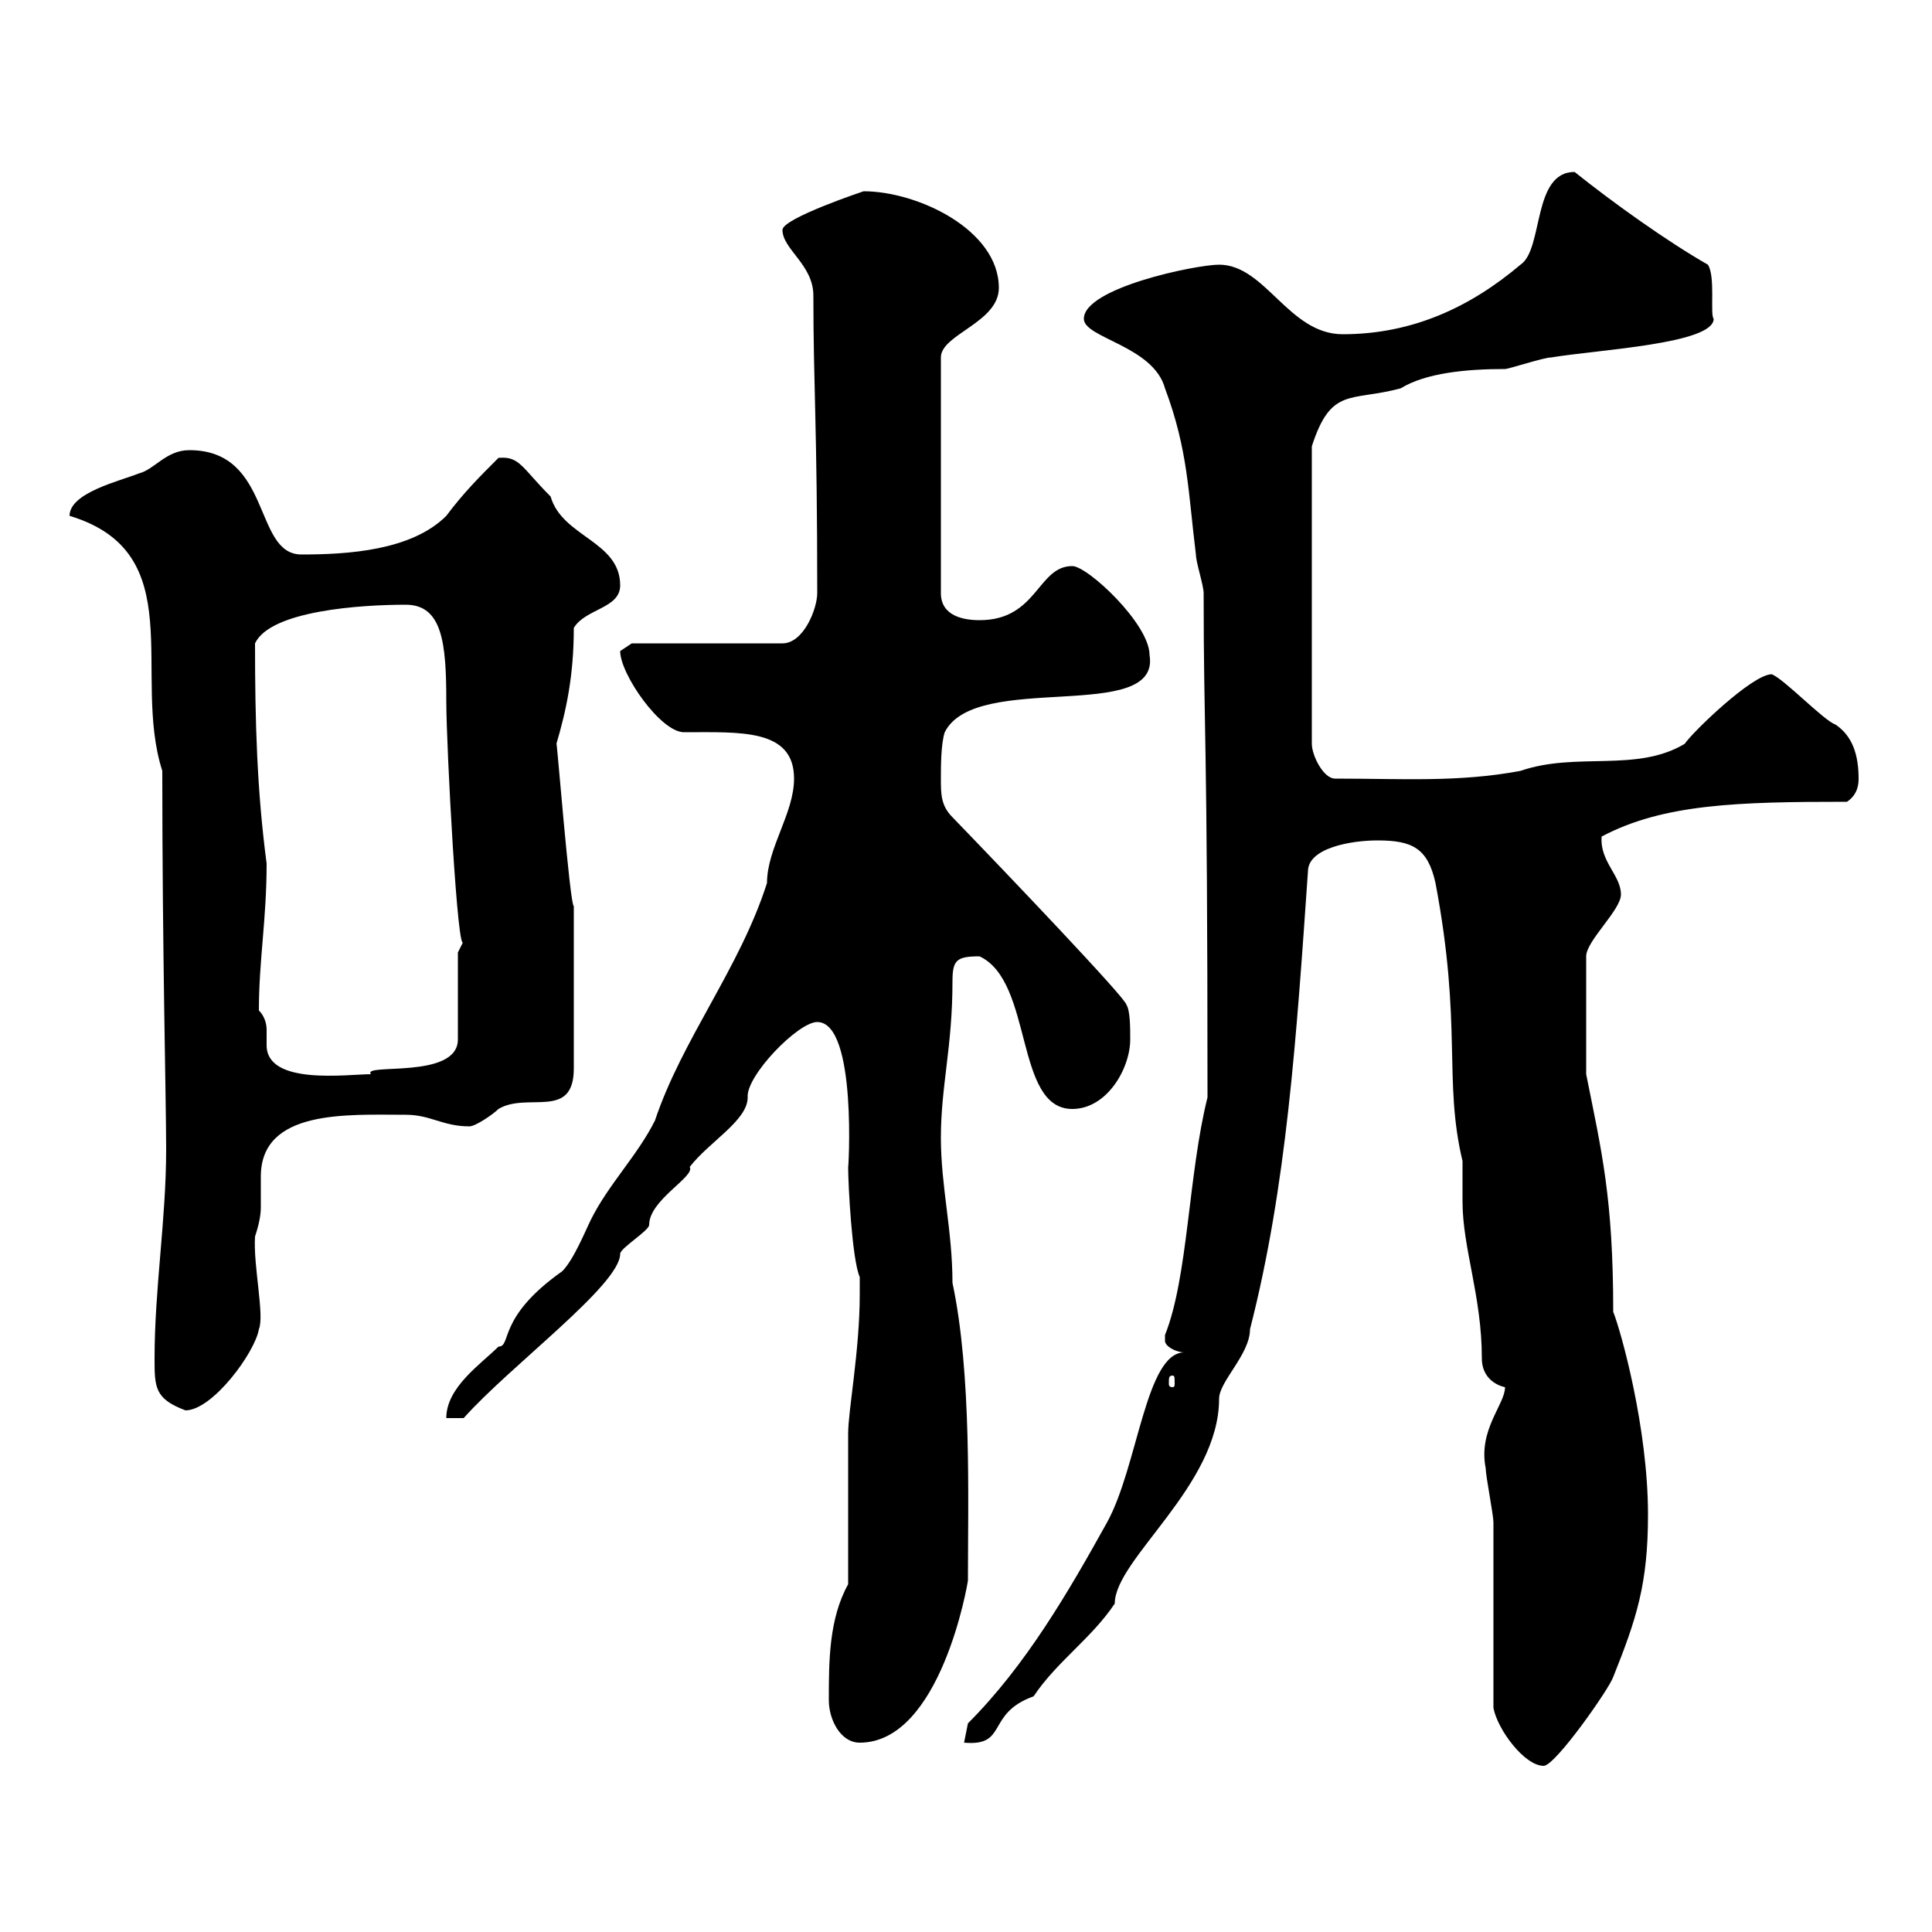 <svg xmlns="http://www.w3.org/2000/svg" xmlns:xlink="http://www.w3.org/1999/xlink" width="300" height="300"><path d="M231.90 265.20C232.50 268.50 236.70 274.20 239.70 274.20C241.50 274.20 249.90 262.20 250.50 260.40C254.10 251.40 255.90 246 255.90 235.20C255.90 221.70 251.70 206.70 250.50 203.70C250.50 186 248.70 178.80 246.30 166.80L246.30 148.50C246.30 146.10 251.70 141.30 251.70 138.90C251.70 135.90 248.40 133.80 248.70 129.90C258.30 124.80 270 124.50 286.80 124.50C288.60 123.30 288.60 121.50 288.60 120.90C288.60 117.30 287.70 114.30 285 112.50C283.20 111.90 276.90 105.30 275.10 104.70C272.10 104.70 262.80 113.70 261.60 115.50C254.10 120 244.80 116.70 236.10 119.70C226.50 121.50 217.80 120.90 207.30 120.90C205.50 120.90 203.70 117.30 203.70 115.50L203.70 69.30C206.70 60 209.70 62.40 217.50 60.30C221.40 57.90 227.70 57.30 233.70 57.30C234.30 57.30 239.70 55.50 240.90 55.50C248.10 54.30 266.10 53.40 266.10 49.50C265.50 48.90 266.40 42.90 265.20 41.10C258.90 37.50 250.50 31.50 244.50 26.70C237.90 26.70 239.70 38.70 236.10 41.10C228.30 47.70 219.30 51.90 208.50 51.90C200.10 51.90 196.50 41.10 189.30 41.10C185.70 41.10 168.30 44.70 168.30 49.50C168.30 52.50 179.10 53.70 180.90 60.30C184.50 69.90 184.50 76.50 185.70 86.10C185.70 87.30 186.90 90.90 186.90 92.10C186.90 114 187.50 112.20 187.50 170.40C184.50 182.40 184.50 198.30 180.90 207.30C180.90 207.30 180.90 207.30 180.90 208.20C180.90 209.10 182.70 210 183.90 210C177.90 210 176.70 227.70 171.90 236.40C165.90 247.20 159.30 258.60 150.30 267.60L149.70 270.60C156.60 271.20 153 266.10 160.50 263.40C164.10 258 169.50 254.40 173.10 249C173.10 242.10 189.30 230.70 189.30 217.20C189.30 214.50 194.10 210.30 194.10 206.40C199.80 184.20 201.30 161.10 203.10 135.30C203.10 131.70 209.70 130.50 213.90 130.50C219.30 130.50 221.70 131.70 222.90 137.10C227.10 159.30 224.10 167.70 227.10 180.30C227.10 181.20 227.10 185.70 227.10 186.60C227.10 193.80 230.10 201.30 230.10 210.90C230.10 214.80 233.70 215.40 233.70 215.40C233.70 218.10 229.50 222 230.70 228C230.70 229.20 231.90 235.20 231.90 236.40C231.90 240.60 231.90 260.40 231.90 265.20ZM128.70 264C128.70 267 130.50 270.60 133.50 270.60C146.10 270.60 150.30 245.70 150.30 245.40C150.30 232.80 150.90 213.30 147.90 199.20C147.90 191.10 146.10 184.20 146.10 176.70C146.10 168.60 147.90 162.60 147.90 152.40C147.90 149.10 148.50 148.50 152.10 148.50C160.50 152.40 157.50 172.20 166.50 172.20C171.90 172.20 175.50 165.90 175.50 161.40C175.50 159.60 175.50 156.90 174.90 156C174.90 155.10 156.60 135.90 147.90 126.90C146.10 125.10 146.10 123.30 146.10 120.90C146.10 119.10 146.10 115.50 146.70 113.70C151.50 104.10 180.30 112.50 178.50 101.70C178.50 96.90 168.90 87.90 166.50 87.90C161.10 87.90 161.10 96.30 152.10 96.30C149.70 96.30 146.10 95.70 146.10 92.10L146.10 55.50C146.10 51.90 155.10 50.10 155.10 44.70C155.10 35.70 142.50 29.70 134.10 29.70C134.10 29.70 121.50 33.90 121.50 35.70C121.50 38.70 126.30 41.10 126.30 45.90C126.30 60 126.90 66 126.90 92.10C126.90 94.50 124.80 99.90 121.50 99.90L98.10 99.90C98.10 99.90 96.30 101.10 96.30 101.10C96.30 104.70 102.60 113.70 106.20 113.70C114.90 113.70 123.30 113.10 123.30 120.90C123.30 126.30 119.10 131.70 119.10 137.10C114.90 150.30 105.90 161.40 101.70 174C99 179.40 94.50 183.90 91.80 189.30C90.90 191.10 89.10 195.60 87.30 197.40C77.10 204.60 79.50 209.10 77.40 209.10C74.70 211.80 69.30 215.40 69.30 220.20L72 220.20C79.20 212.10 96.30 199.50 96.30 194.70C96.30 193.80 100.80 191.10 100.80 190.20C100.80 186.30 108 182.70 107.10 181.20C110.10 177.30 116.10 174 116.10 170.40C115.80 167.10 123.90 158.70 126.90 158.70C133.20 158.70 131.70 182.40 131.70 181.20C131.70 183.90 132.30 195.60 133.50 198.30L133.50 201C133.50 209.70 131.70 219 131.70 222.60C131.70 226.20 131.70 242.40 131.70 246C128.70 251.40 128.70 258 128.70 264ZM24 210.90C24 215.40 24 217.20 28.80 219C33 219 39.60 210 40.20 206.40C41.10 204.30 39.30 196.50 39.60 192C40.20 190.20 40.50 188.70 40.50 187.50C40.50 186 40.50 184.20 40.50 182.70C40.50 172.20 54 173.10 63 173.10C66.90 173.10 68.70 174.90 72.90 174.90C73.80 174.90 76.50 173.10 77.40 172.20C81.90 169.50 89.10 174 89.10 165.90L89.10 140.70C88.50 140.70 86.40 114 86.40 115.50C87.90 110.40 89.10 105 89.10 97.50C90.90 94.50 96.30 94.50 96.30 90.90C96.30 84 87.30 83.40 85.50 77.10C81 72.60 80.70 70.80 77.40 71.10C74.40 74.10 72 76.50 69.30 80.10C63.90 85.50 54 86.10 46.80 86.10C39.30 86.10 42.30 69.90 29.40 69.90C25.80 69.90 24 72.90 21.60 73.50C18.60 74.70 10.80 76.50 10.80 80.10C29.70 85.80 20.40 104.70 25.20 119.70C25.20 147.90 25.80 170.70 25.80 178.50C25.80 189.30 24 200.10 24 210.90ZM182.10 213.60C182.40 213.60 182.40 213.90 182.40 214.80C182.40 215.10 182.40 215.40 182.10 215.40C181.50 215.40 181.50 215.10 181.50 214.80C181.50 213.90 181.50 213.60 182.10 213.60ZM40.20 156.90C40.20 149.10 41.40 142.80 41.40 134.10C39.90 122.70 39.60 112.20 39.60 99.90C42 94.80 56.10 93.90 63 93.90C68.70 93.90 69.30 99.90 69.30 108.90C69.30 115.80 71.10 149.70 72 146.10C72 146.10 71.10 147.90 71.10 147.90L71.10 161.40C71.10 167.70 56.10 165 57.60 166.80C54 166.80 41.40 168.60 41.40 162.30C41.40 161.40 41.40 160.80 41.40 159.90C41.40 159 41.10 157.80 40.20 156.90Z"/></svg>